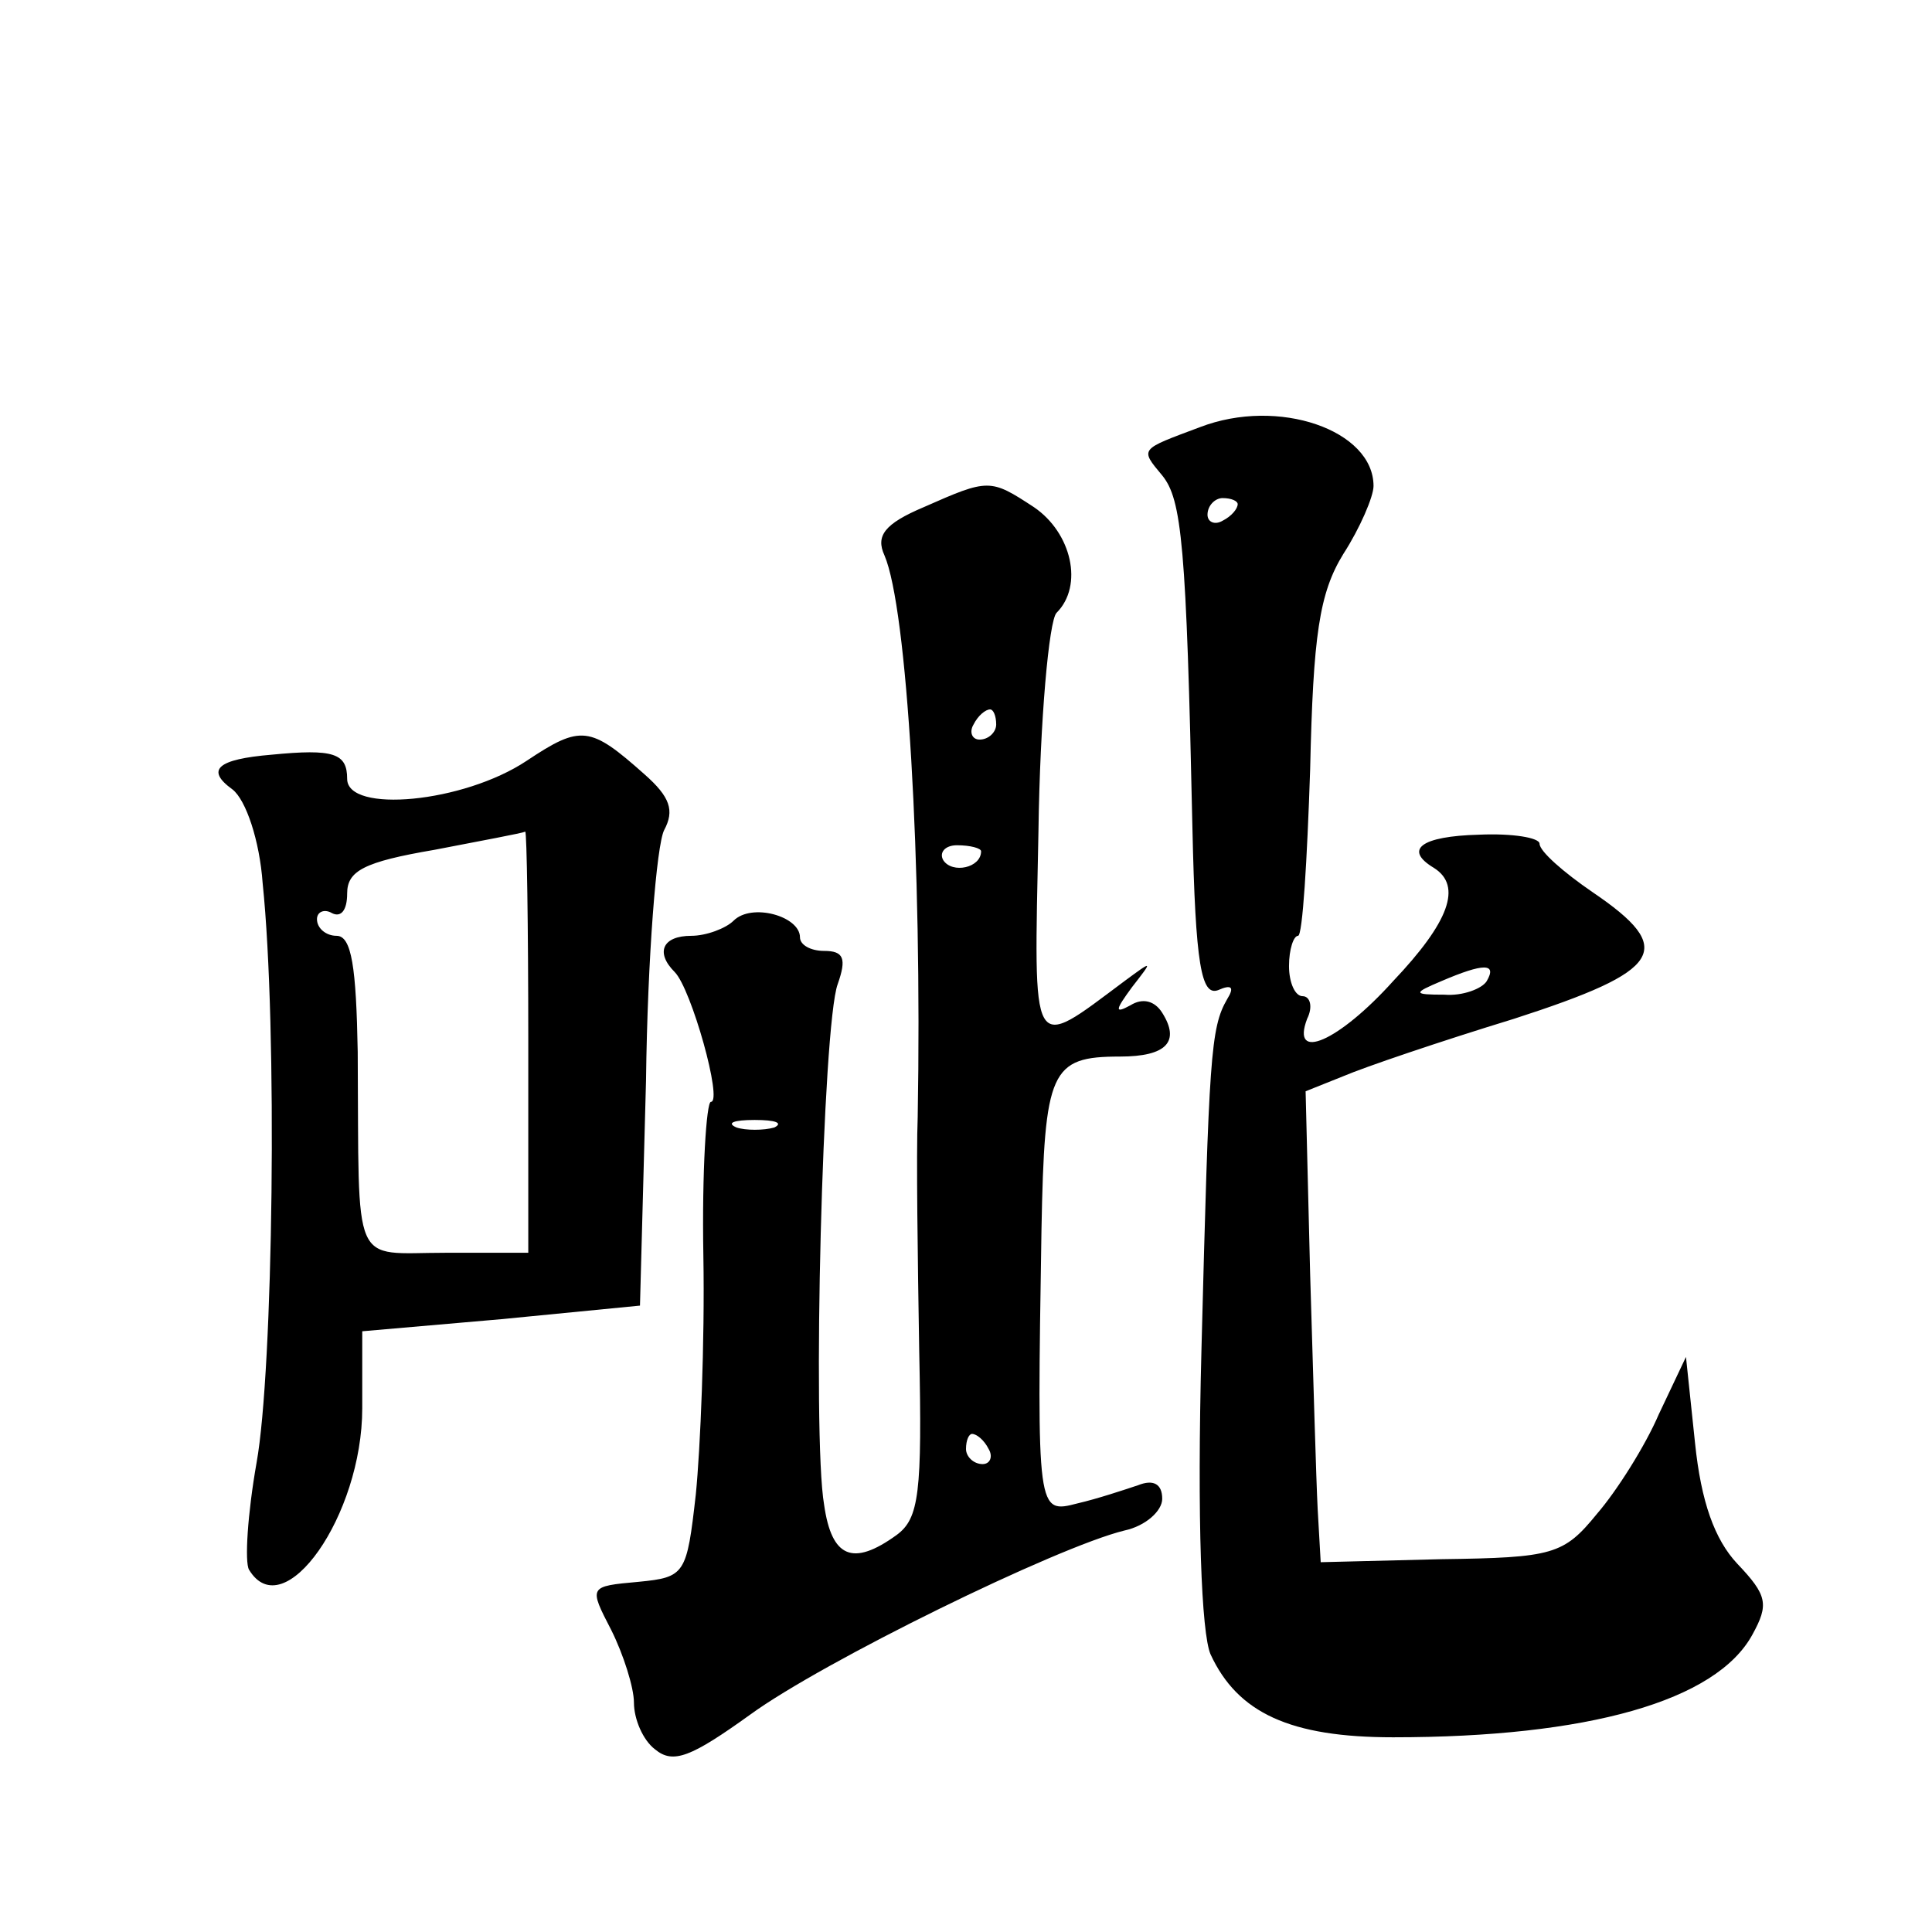 <?xml version="1.0" standalone="no"?>
<!DOCTYPE svg PUBLIC "-//W3C//DTD SVG 20010904//EN"
 "http://www.w3.org/TR/2001/REC-SVG-20010904/DTD/svg10.dtd">
<svg version="1.0" xmlns="http://www.w3.org/2000/svg"
 width="128pt" height="128pt" viewBox="0 0 128 128"
 preserveAspectRatio="xMidYMid meet">
<g transform="translate(0,128) scale(0.1,-0.1)"
fill="#0" stroke="none">
<path d="M795 997 c-40 -15 -40 -14 -25 -32 13 -16 16 -46 20 -233 2 -92 6 -112
17 -108 9 4 11 2 6 -6 -11 -19 -12 -38 -17 -232 -3 -114 0 -188 6 -202 18 -39 53
-55 121 -55 129 0 214 24 238 68 11 20 10 26 -10 47 -15 16 -24 41 -28 80 l-6 57
-18 -38 c-9 -21 -28 -51 -41 -66 -22 -27 -29 -29 -103 -30 l-80 -2 -2 35 c-1 19
-3 90 -5 156 l-3 121 25 10 c14 6 64 23 113 38 99 32 108 46 52 84 -19 13 -35 27
-35 32 0 4 -18 7 -40 6 -39 -1 -50 -10 -30 -22 19 -12 10 -36 -27 -75 -36 -40 -68
-54 -57 -25 4 8 2 15 -3 15 -5 0 -9 9 -9 20 0 11 3 20 6 20 3 0 6 50 8 110 2 89
6 117 22 143 11 17 20 38 20 45 0 37 -63 59 -115 39z m25 -51 c0 -3 -4 -8 -10 -11
-5 -3 -10 -1 -10 4 0 6 5 11 10 11 6 0 10 -2 10 -4z m165 -316 c-3 -5 -16 -10 -28
-9 -21 0 -21 1 -2 9 28 12 37 12 30 0z M612 944 c-26 -11 -32 -19 -26 -32 15 -35
25 -203 22 -372 -1 -25 0 -94 1 -155 2 -94 0 -111 -15 -122 -29 -21 -43 -15 -48
20 -8 46 -1 318 9 345 6 17 4 22 -9 22 -9 0 -16 4 -16 9 0 14 -32 23 -44 11 -5
-5 -18 -10 -28 -10 -19 0 -24 -11 -11 -24 11 -11 32 -86 24 -86 -3 0 -6 -46 -5
-102 1 -57 -2 -128 -5 -158 -6 -53 -7 -55 -38 -58 -33 -3 -33 -3 -18 -32 8 -16
15 -38 15 -48 0 -11 6 -25 14 -31 12 -10 24 -5 63 23 48 35 203 111 248 122 14
3 25 13 25 21 0 10 -6 13 -16 9 -9 -3 -27 -9 -40 -12 -27 -7 -27 -7 -24 181 2 106
6 115 52 115 31 0 40 10 28 29 -5 8 -13 10 -21 5 -11 -6 -10 -3 1 12 14 18 14 18
-5 4 -63 -47 -60 -51 -57 99 1 74 7 140 12 145 18 18 10 53 -15 70 -29 19 -30 19
-73 0z m48 -144 c0 -5 -5 -10 -11 -10 -5 0 -7 5 -4 10 3 6 8 10 11 10 2 0 4 -4
4 -10z m-10 -84 c0 -11 -19 -15 -25 -6 -3 5 1 10 9 10 9 0 16 -2 16 -4z m-137 -183
c-7 -2 -19 -2 -25 0 -7 3 -2 5 12 5 14 0 19 -2 13 -5z m142 -213 c3 -5 1 -10 -4
-10 -6 0 -11 5 -11 10 0 6 2 10 4 10 3 0 8 -4 11 -10z M349 776 c-42 -28 -119 -35
-119 -12 0 17 -9 20 -50 16 -36 -3 -44 -10 -26 -23 9 -7 18 -34 20 -62 10 -96 7
-323 -4 -384 -6 -34 -8 -66 -5 -71 23 -38 75 36 75 107 l0 51 92 8 92 9 4 149 c1
82 7 156 12 166 7 13 4 22 -13 37 -36 32 -42 33 -78 9z m1 -186 l0 -140 -55 0 c-63
0 -57 -13 -58 133 -1 56 -4 77 -14 77 -7 0 -13 5 -13 11 0 5 5 7 10 4 6 -3 10 2
10 13 0 15 11 21 58 29 31 6 58 11 60 12 1 0 2 -62 2 -139z"/>
</g>
</svg>
